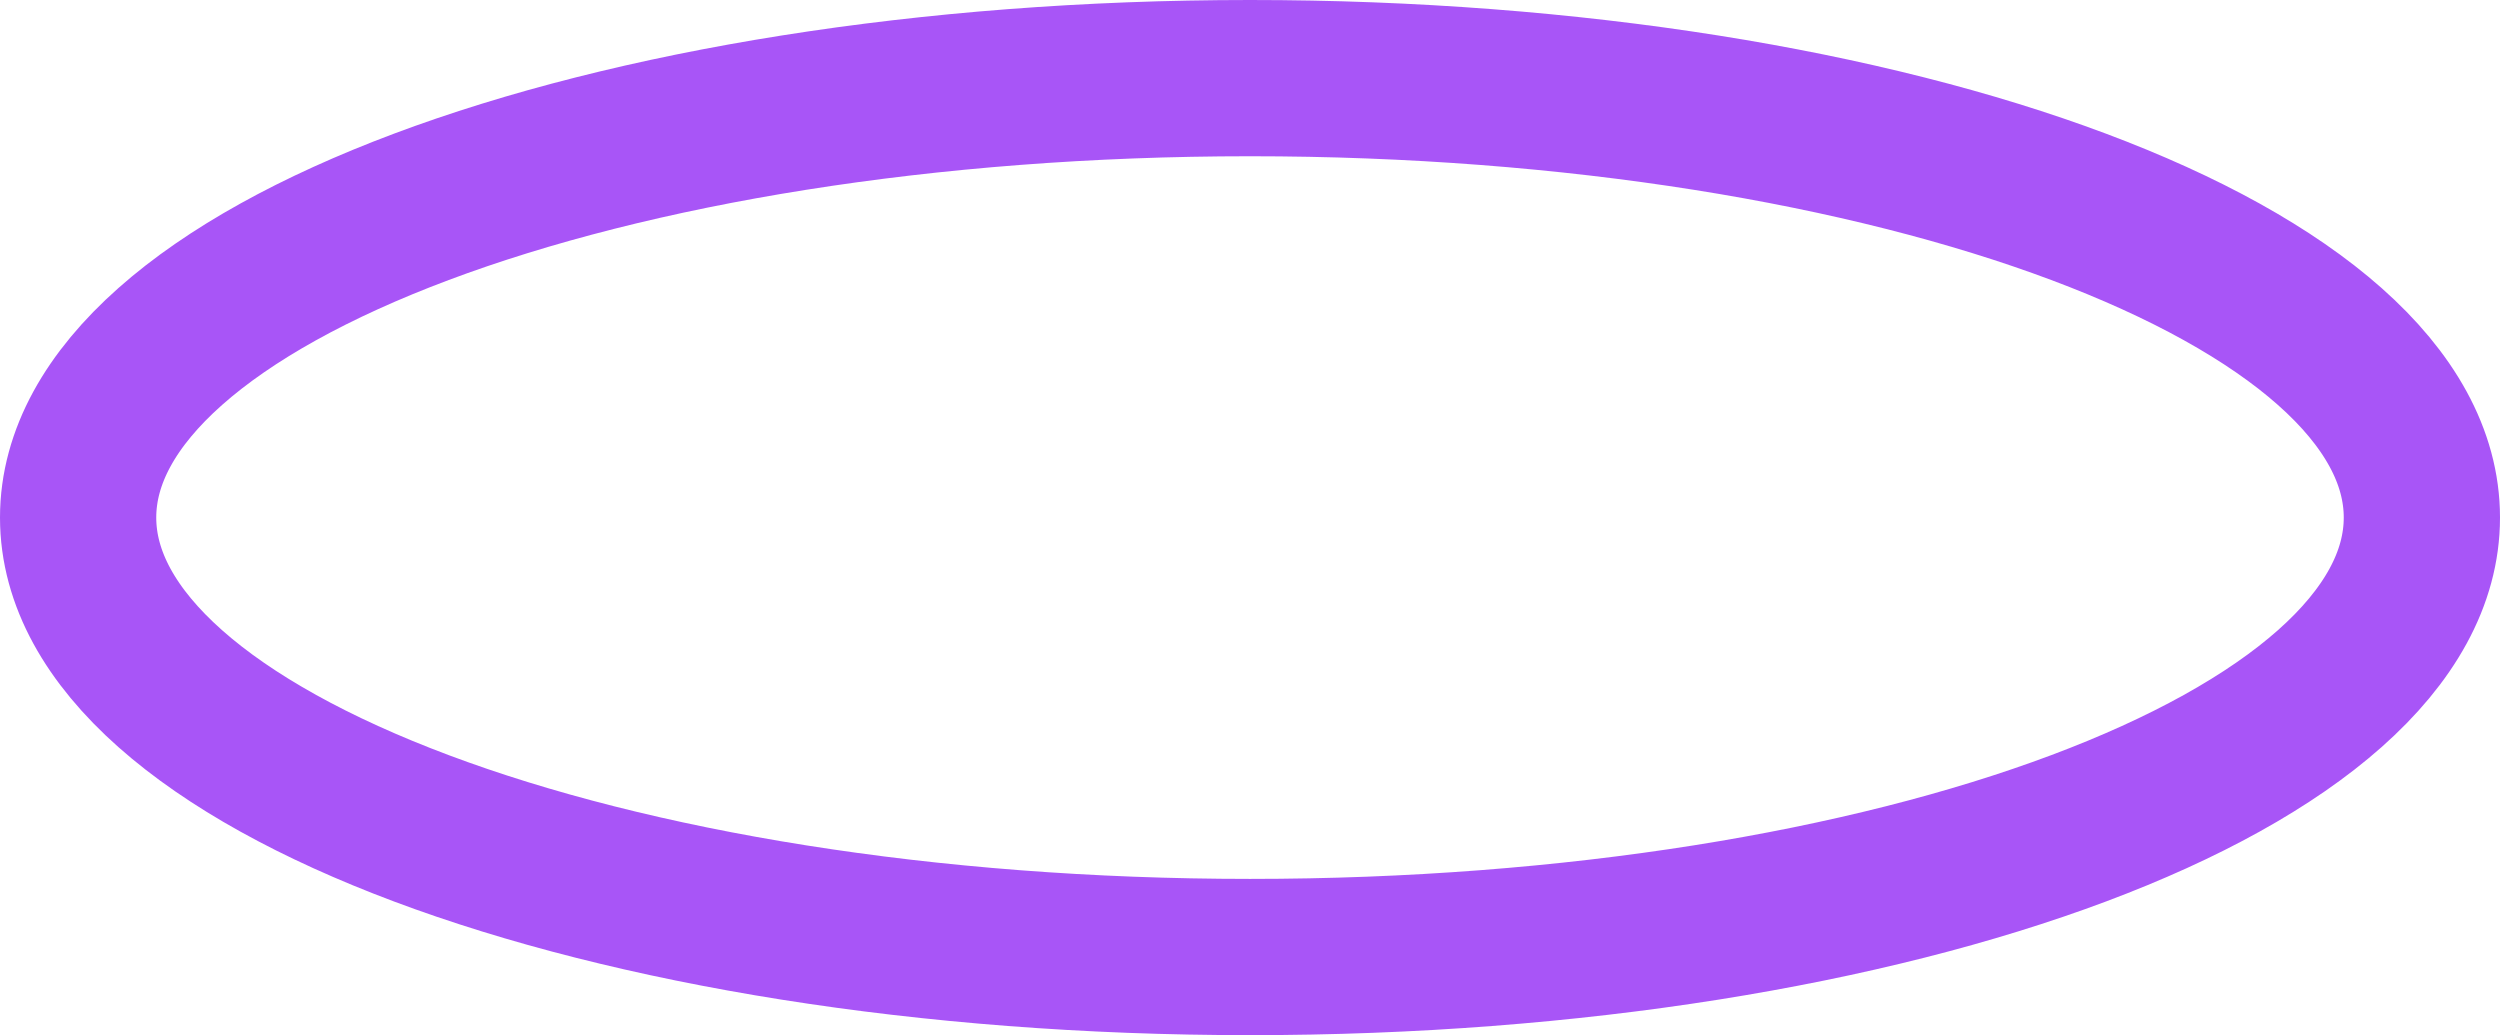 <?xml version="1.0" encoding="utf-8"?>
<svg xmlns="http://www.w3.org/2000/svg" fill="none" height="100%" overflow="visible" preserveAspectRatio="none" style="display: block;" viewBox="0 0 128 53" width="100%">
<path d="M64 49C97.137 49 124 38.926 124 26.5C124 14.074 97.137 4 64 4C30.863 4 4 14.074 4 26.5C4 38.926 30.863 49 64 49Z" id="Vector" stroke="#A855F7" stroke-width="8"/>
</svg>